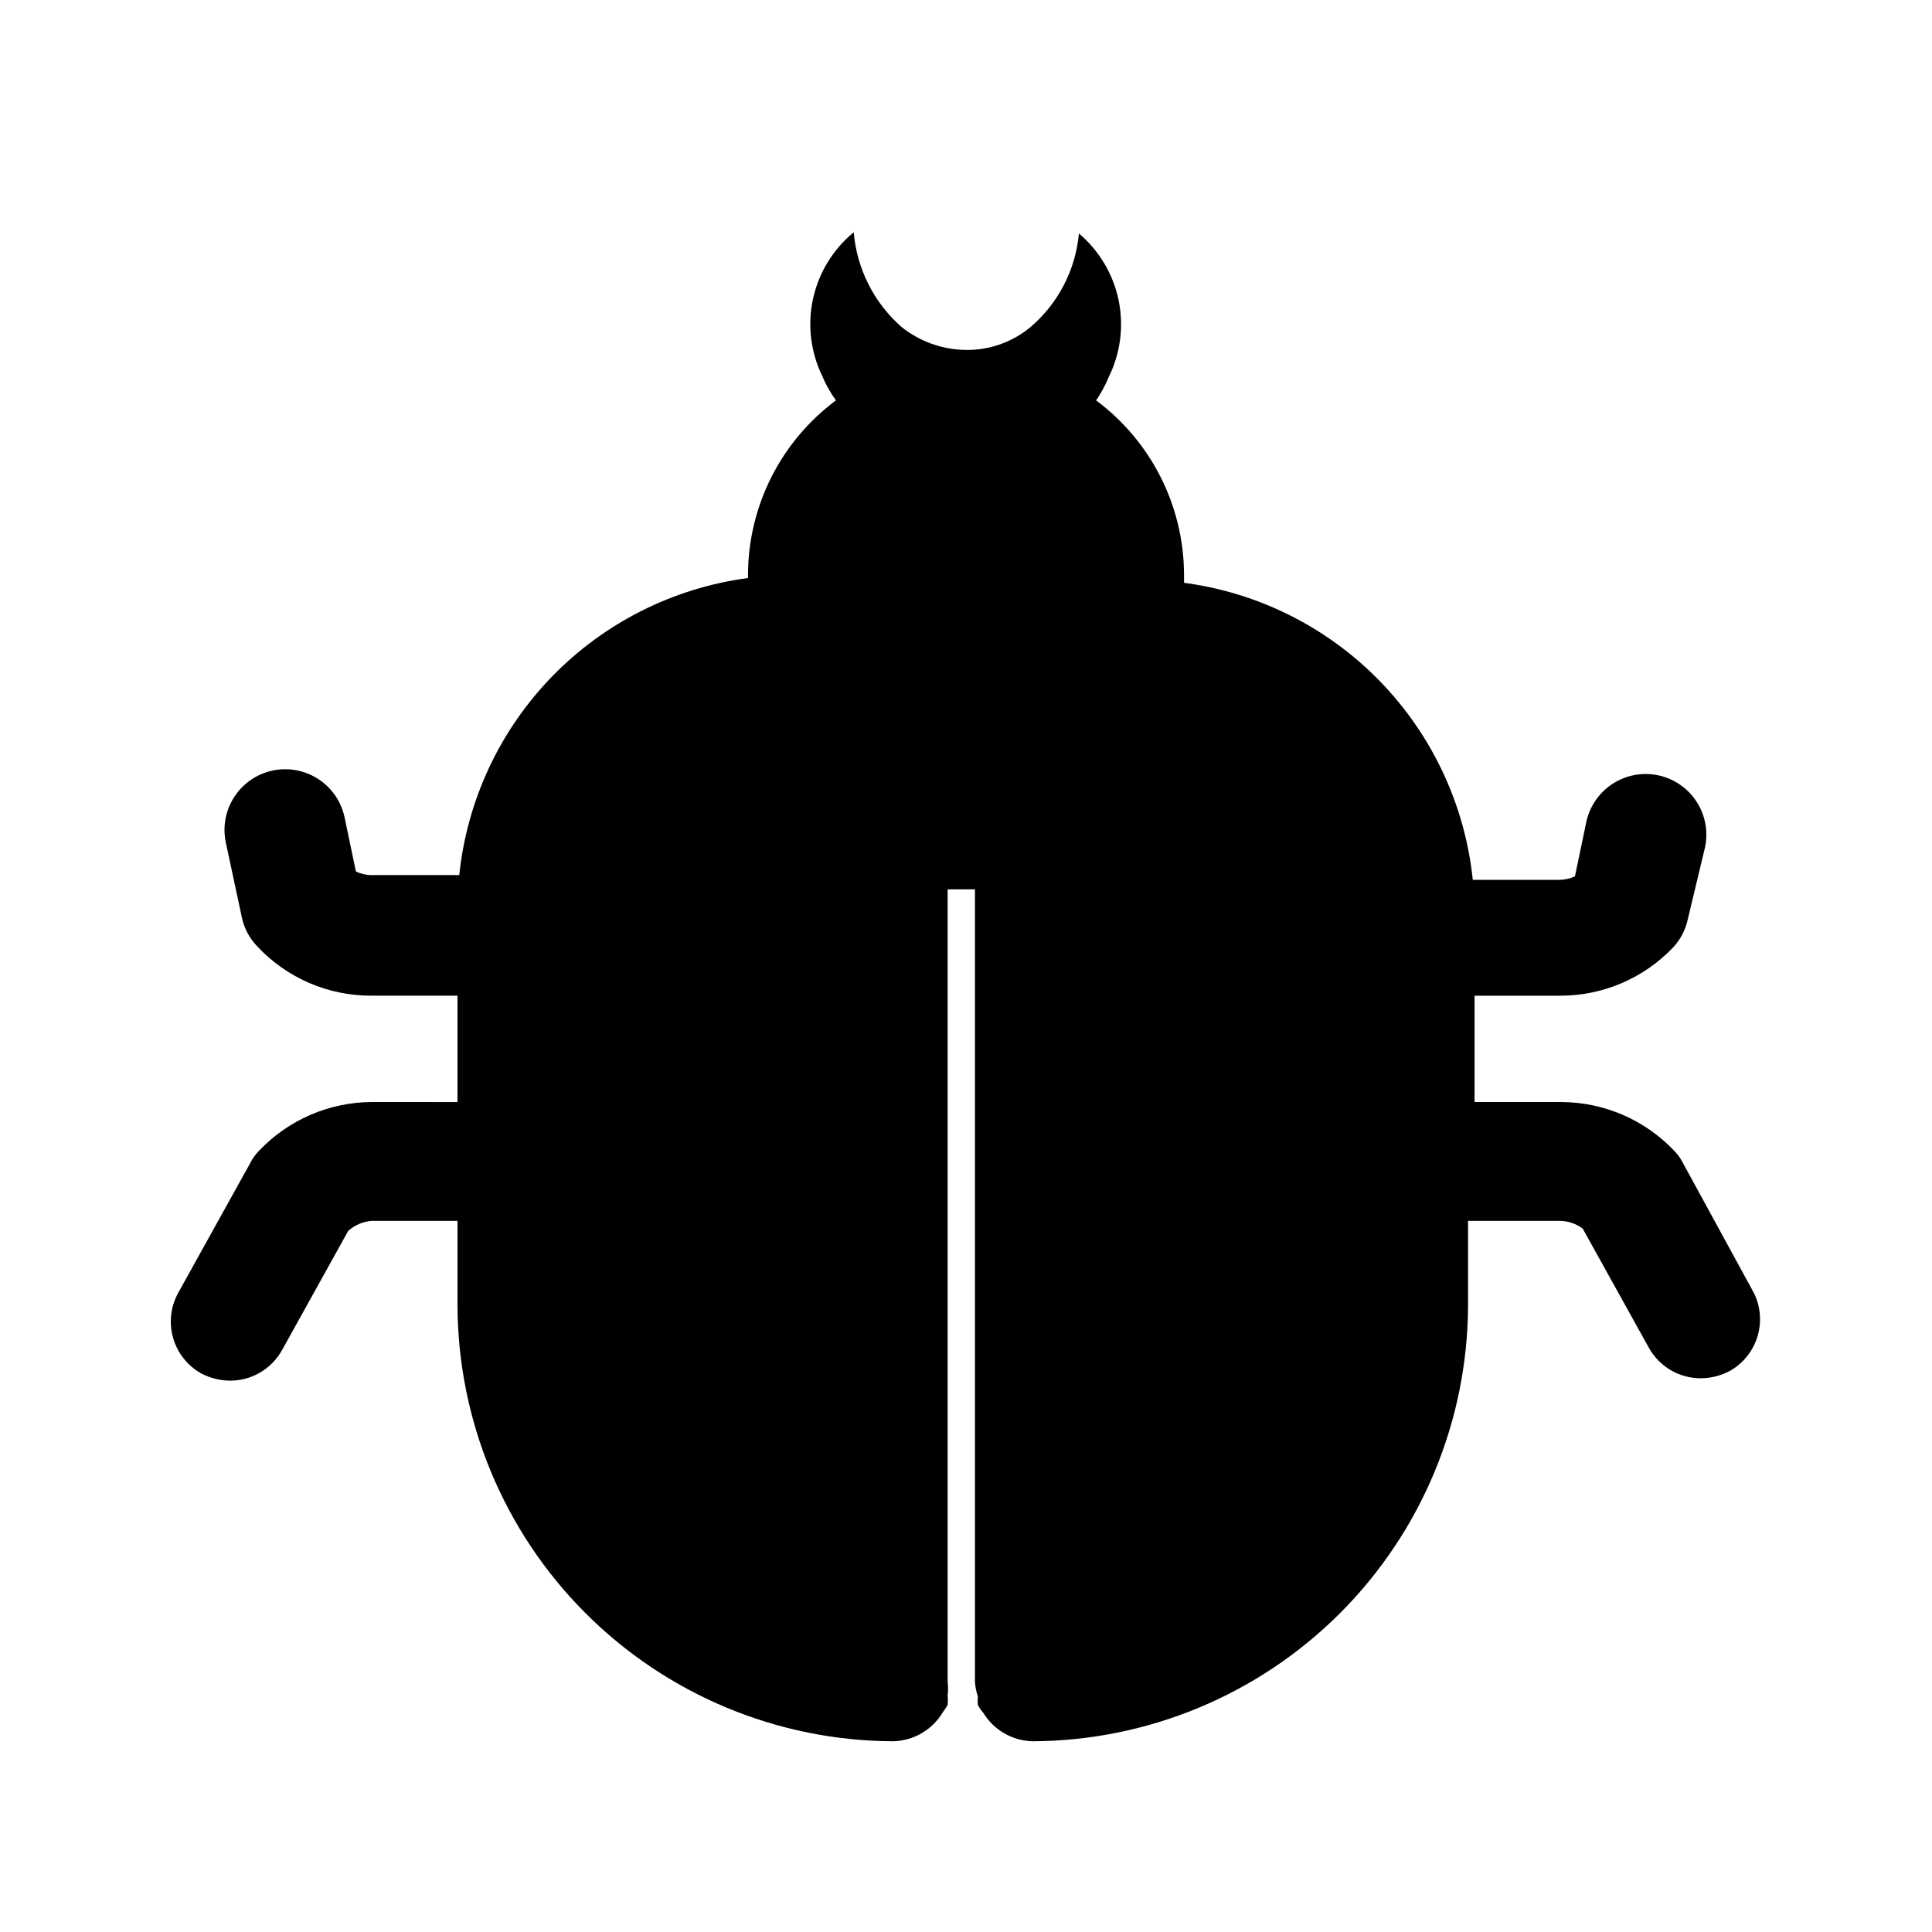 <?xml version="1.0" encoding="UTF-8"?>
<!-- Uploaded to: SVG Repo, www.svgrepo.com, Generator: SVG Repo Mixer Tools -->
<svg fill="#000000" width="800px" height="800px" version="1.1" viewBox="144 144 512 512" xmlns="http://www.w3.org/2000/svg">
 <path d="m608.77 486.59-18.734-34.32h-0.004c-0.602-1.223-1.398-2.34-2.359-3.309-7.789-8.207-18.598-12.875-29.914-12.91h-22.988v-28.18h22.672c11.297 0.023 22.109-4.586 29.914-12.754 1.984-2.109 3.344-4.723 3.938-7.555l4.566-19.051c1.18-5.625-0.73-11.453-5.008-15.289-4.281-3.836-10.285-5.098-15.746-3.305-5.461 1.789-9.555 6.356-10.734 11.98l-2.992 14.328c-1.328 0.625-2.781 0.945-4.25 0.941h-22.828c-2.059-19.809-10.727-38.348-24.605-52.629-13.883-14.281-32.168-23.473-51.914-26.09v-2.203c-0.074-18.188-8.707-35.277-23.301-46.133 1.316-1.922 2.426-3.981 3.309-6.137 3.144-6.316 4.078-13.504 2.652-20.414-1.43-6.906-5.133-13.137-10.523-17.688-0.875 9.664-5.512 18.598-12.91 24.875-4.781 3.949-10.809 6.066-17.004 5.984-6.25-0.055-12.297-2.219-17.164-6.141-7.262-6.414-11.773-15.379-12.594-25.035-5.469 4.492-9.27 10.691-10.781 17.605-1.516 6.91-0.656 14.133 2.438 20.496 0.957 2.281 2.172 4.449 3.621 6.453-14.594 10.855-23.227 27.945-23.301 46.133v0.945c-19.746 2.617-38.031 11.805-51.914 26.086-13.879 14.281-22.547 32.824-24.602 52.633h-23.145c-1.469 0.004-2.922-0.32-4.25-0.945l-2.992-14.328c-1.184-5.625-5.273-10.191-10.734-11.98-5.465-1.789-11.465-0.527-15.746 3.309-4.281 3.832-6.191 9.66-5.008 15.285l4.25 19.836v0.004c0.594 2.832 1.953 5.445 3.938 7.555 7.871 8.504 18.957 13.305 30.543 13.227h22.672v28.184l-22.672-0.004c-11.316 0.035-22.125 4.703-29.914 12.91-0.961 0.969-1.758 2.086-2.363 3.309l-19.047 34.32c-2.027 3.652-2.519 7.965-1.367 11.98 1.148 4.016 3.852 7.41 7.504 9.434 2.34 1.211 4.926 1.855 7.559 1.887 2.832 0.008 5.613-0.746 8.051-2.188 2.441-1.441 4.445-3.512 5.805-6l17.477-31.488v0.004c1.742-1.57 3.957-2.512 6.297-2.68h22.672v22.359c0.082 30.594 12.262 59.918 33.883 81.566 21.621 21.648 50.926 33.867 81.52 33.992 5.445-0.109 10.449-3.027 13.227-7.715 0.453-0.602 0.875-1.234 1.258-1.887 0.09-0.84 0.09-1.684 0-2.519 0.164-1.203 0.164-2.422 0-3.621v-210.03h7.242v210.03c0.094 1.34 0.359 2.664 0.789 3.934-0.09 0.734-0.09 1.473 0 2.207 0.379 0.742 0.855 1.43 1.414 2.047 2.789 4.578 7.711 7.426 13.07 7.555 30.594-0.125 59.898-12.344 81.52-33.992 21.621-21.648 33.801-50.973 33.883-81.566v-22.359h24.402c2.156 0.055 4.246 0.77 5.984 2.047l17.477 31.488c1.359 2.484 3.363 4.559 5.801 6 2.438 1.438 5.223 2.195 8.055 2.188 2.629-0.031 5.219-0.676 7.555-1.891 3.547-1.965 6.195-5.223 7.398-9.094 1.199-3.871 0.863-8.059-0.941-11.688z"/>
</svg>